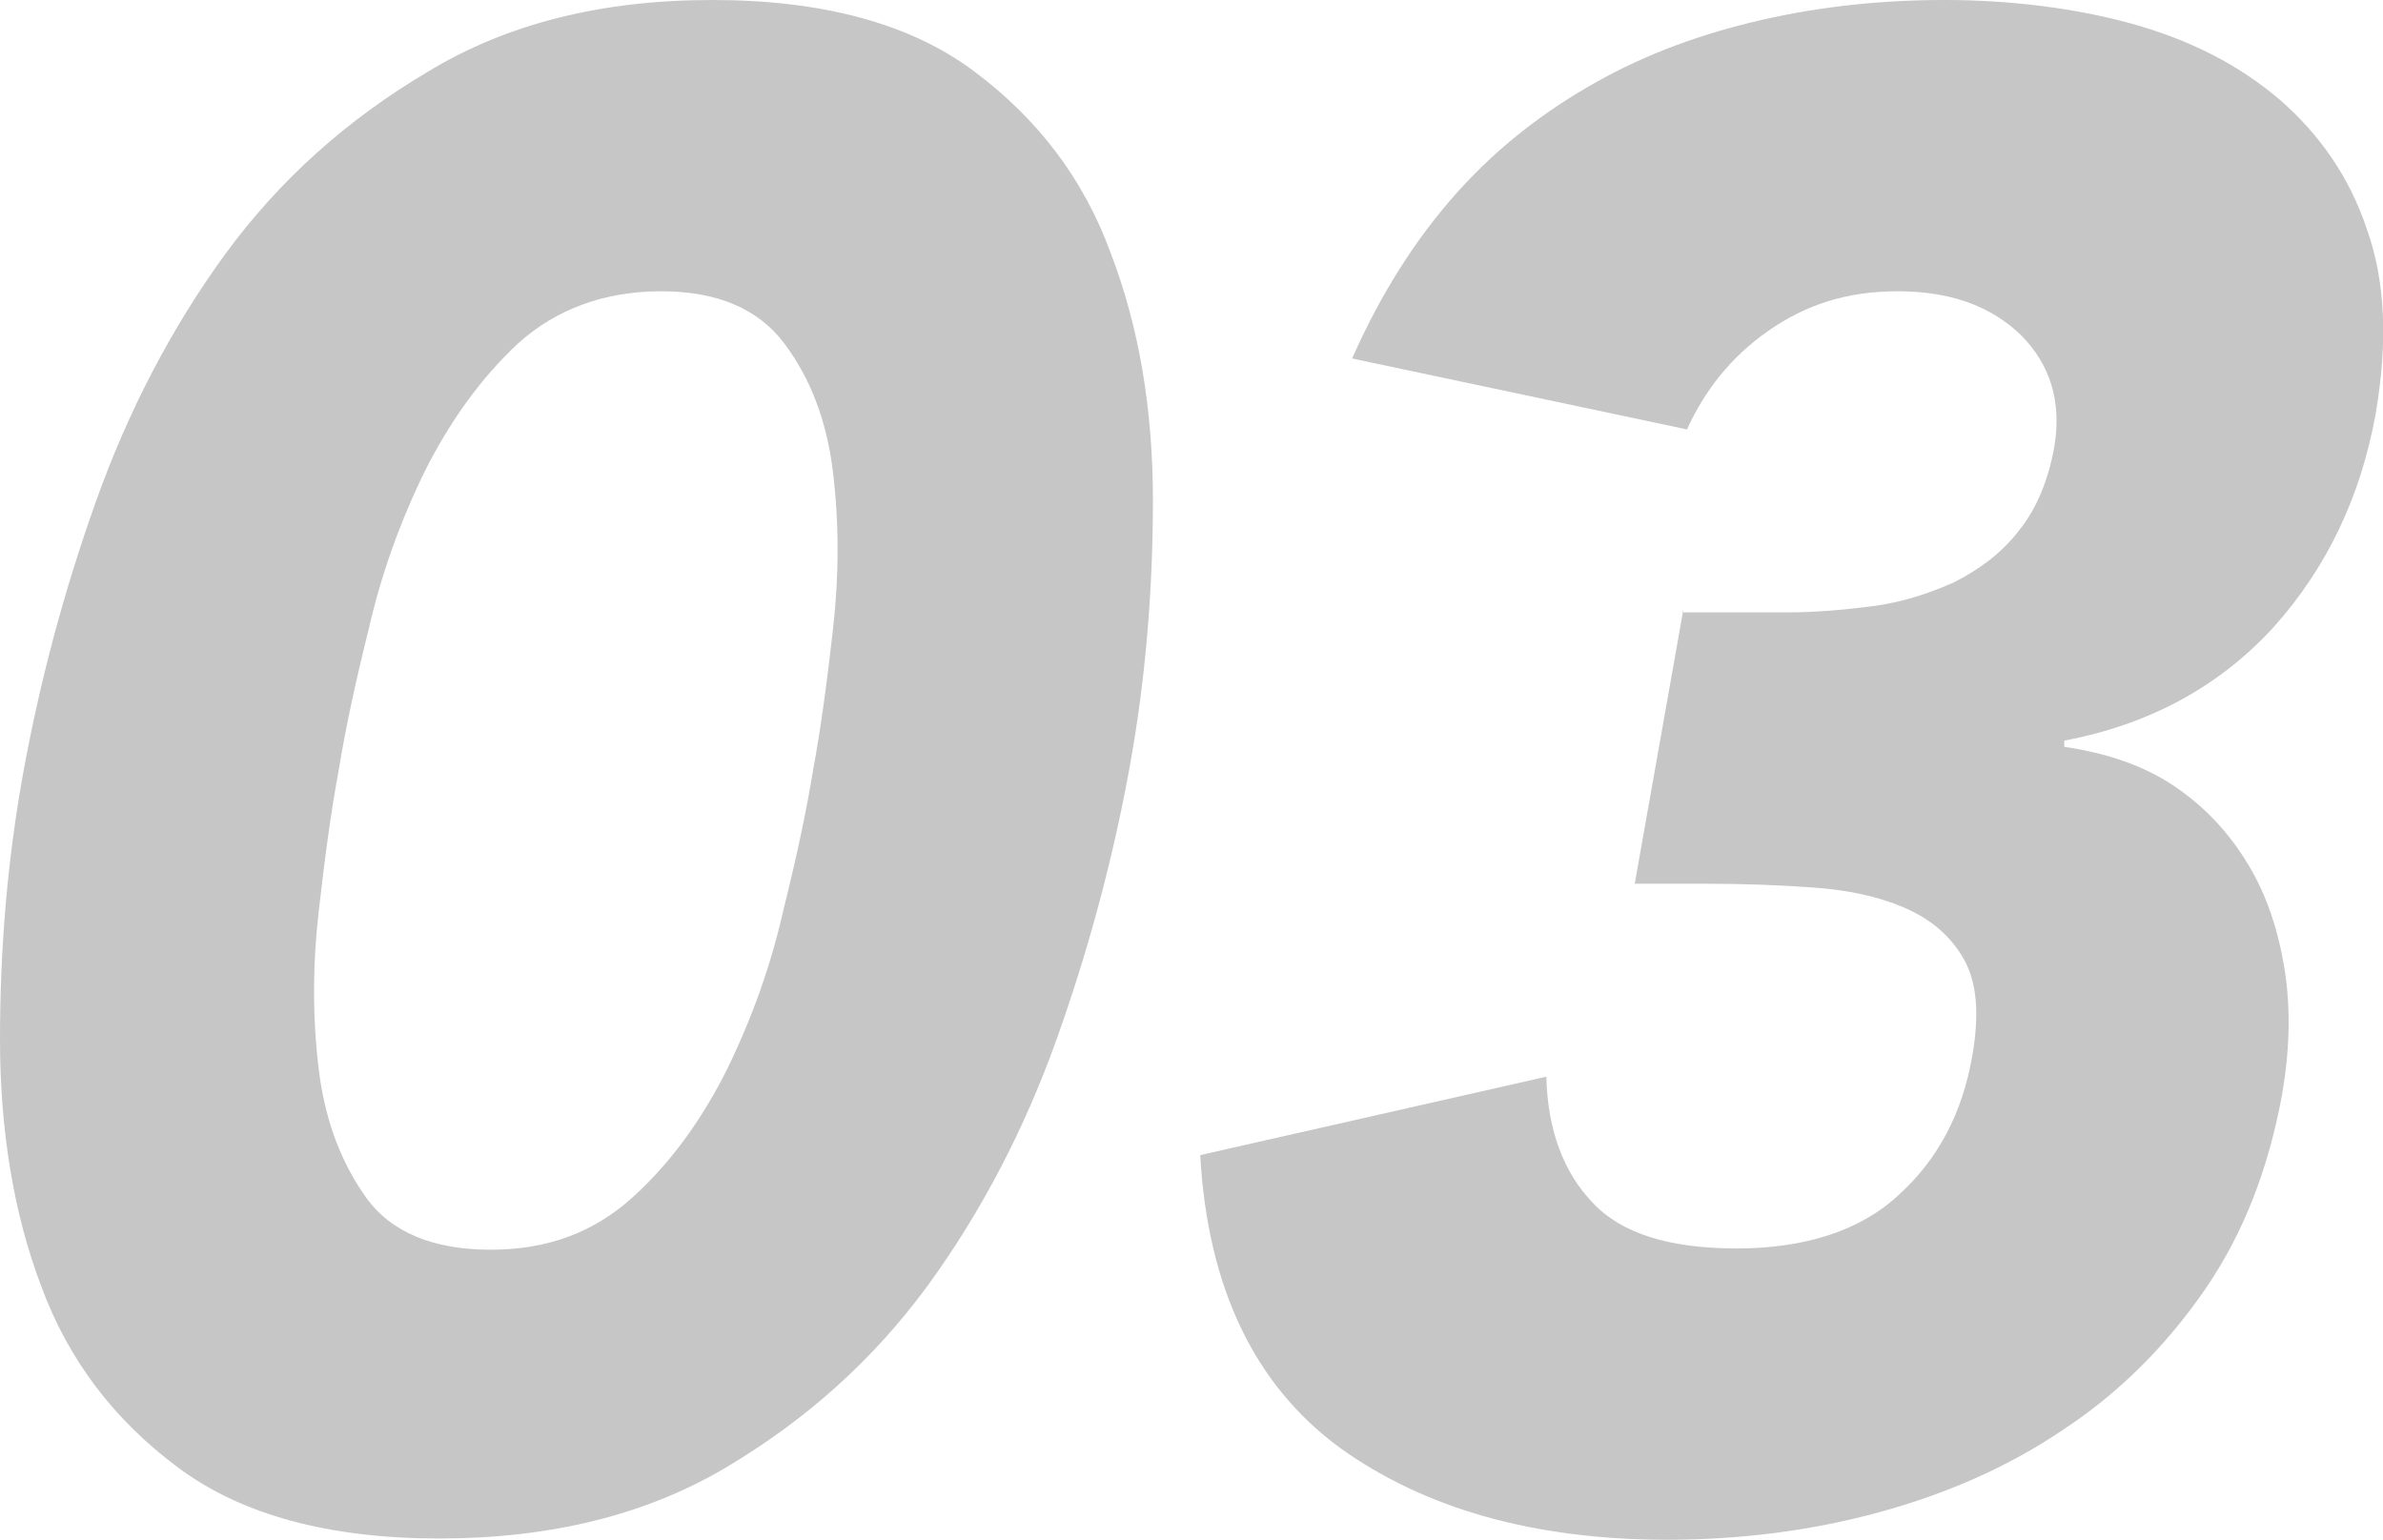 <?xml version="1.0" encoding="UTF-8"?>
<svg id="uuid-132eef89-9ac1-46cc-aa48-37d87f27fe93" data-name="レイヤー 1" xmlns="http://www.w3.org/2000/svg" viewBox="0 0 191.4 123.7" width="191.4" height="123.7">
  <defs>
    <style>
      .uuid-1e98e85b-afeb-47af-8c3a-c2bc562ed98a {
        fill: #c6c6c6;
      }

      .uuid-71dec9d5-1b6b-4085-a3cc-2cf43587452e {
        isolation: isolate;
      }
    </style>
  </defs>
  <g class="uuid-71dec9d5-1b6b-4085-a3cc-2cf43587452e">
    <path class="uuid-1e98e85b-afeb-47af-8c3a-c2bc562ed98a" d="m1.9,61.9c1.3-7.1,3.2-14.3,5.8-21.6,2.6-7.3,6.1-14,10.4-19.9,4.4-6,9.8-10.8,16.2-14.6C40.7,1.9,48.3,0,57.2,0s15.9,1.9,21,5.7c5.1,3.8,8.8,8.6,11,14.6,2.3,6,3.4,12.6,3.4,19.9,0,7.3-.6,14.5-1.9,21.6-1.3,7.1-3.2,14.3-5.8,21.6-2.6,7.3-6.1,14-10.4,19.9-4.4,6-9.8,10.8-16.2,14.6-6.4,3.8-14.1,5.7-23,5.7s-15.9-1.9-21-5.7c-5.1-3.8-8.8-8.6-11-14.6C1.1,97.5,0,90.8,0,83.5c0-7.3.6-14.5,1.9-21.6Zm25.3,0c-.6,3.2-1.1,6.9-1.6,11.3-.5,4.4-.5,8.6,0,12.7.5,4.1,1.8,7.5,3.8,10.3,2,2.8,5.4,4.2,10,4.2s8.3-1.4,11.4-4.2c3.1-2.8,5.6-6.3,7.6-10.3,2-4.1,3.5-8.3,4.5-12.7,1.1-4.4,1.9-8.2,2.4-11.3.6-3.2,1.1-6.9,1.6-11.3.5-4.4.5-8.6,0-12.7-.5-4.1-1.8-7.5-3.9-10.3-2.1-2.8-5.4-4.2-9.9-4.2s-8.4,1.4-11.5,4.2c-3,2.8-5.5,6.3-7.5,10.3-2,4.1-3.5,8.3-4.5,12.7-1.1,4.4-1.9,8.2-2.4,11.3Z"/>
    <path class="uuid-1e98e85b-afeb-47af-8c3a-c2bc562ed98a" d="m135.1,49.2h8.3c2.4,0,4.7-.2,7-.5,2.3-.3,4.5-1,6.5-1.9,2-1,3.8-2.3,5.2-4.1,1.4-1.7,2.4-4,2.9-6.8.6-3.6-.3-6.6-2.7-9-2.5-2.4-5.8-3.5-9.9-3.5s-7.4,1.1-10.4,3.2c-3,2.1-5.1,4.8-6.5,7.9l-26.9-5.7c2.3-5.2,5.1-9.6,8.4-13.3,3.3-3.7,7.1-6.6,11.2-8.9,4.1-2.3,8.5-3.9,13.3-5,4.8-1.1,9.7-1.6,14.7-1.6s10.3.6,15,1.9c4.7,1.3,8.6,3.3,11.9,6.1,3.2,2.8,5.6,6.2,7,10.4,1.5,4.2,1.7,9.1.7,14.9-1.2,6.6-3.9,12.3-8.2,17.1-4.3,4.7-9.9,7.8-16.8,9.1v.5c3.4.5,6.4,1.5,8.9,3.2,2.5,1.7,4.4,3.8,5.9,6.3,1.5,2.5,2.4,5.3,2.9,8.4.5,3.2.4,6.5-.2,10-1.1,6-3.1,11.2-6.2,15.7-3.1,4.5-6.9,8.3-11.3,11.2-4.4,3-9.4,5.2-14.9,6.7-5.5,1.5-11.2,2.2-17,2.2-10.7,0-19.5-2.5-26.3-7.4-6.8-5-10.6-12.8-11.2-23.5l27.8-6.3c.1,4.3,1.4,7.7,3.7,10.1,2.3,2.5,6.2,3.7,11.6,3.7s9.9-1.4,13-4.3c3.2-2.9,5.1-6.6,5.9-11.1.6-3.4.4-6-.7-7.9-1.1-1.9-2.7-3.2-4.8-4.1-2.1-.9-4.5-1.4-7.3-1.6-2.8-.2-5.6-.3-8.4-.3h-5.9l3.9-22Z"/>
  </g>
</svg>